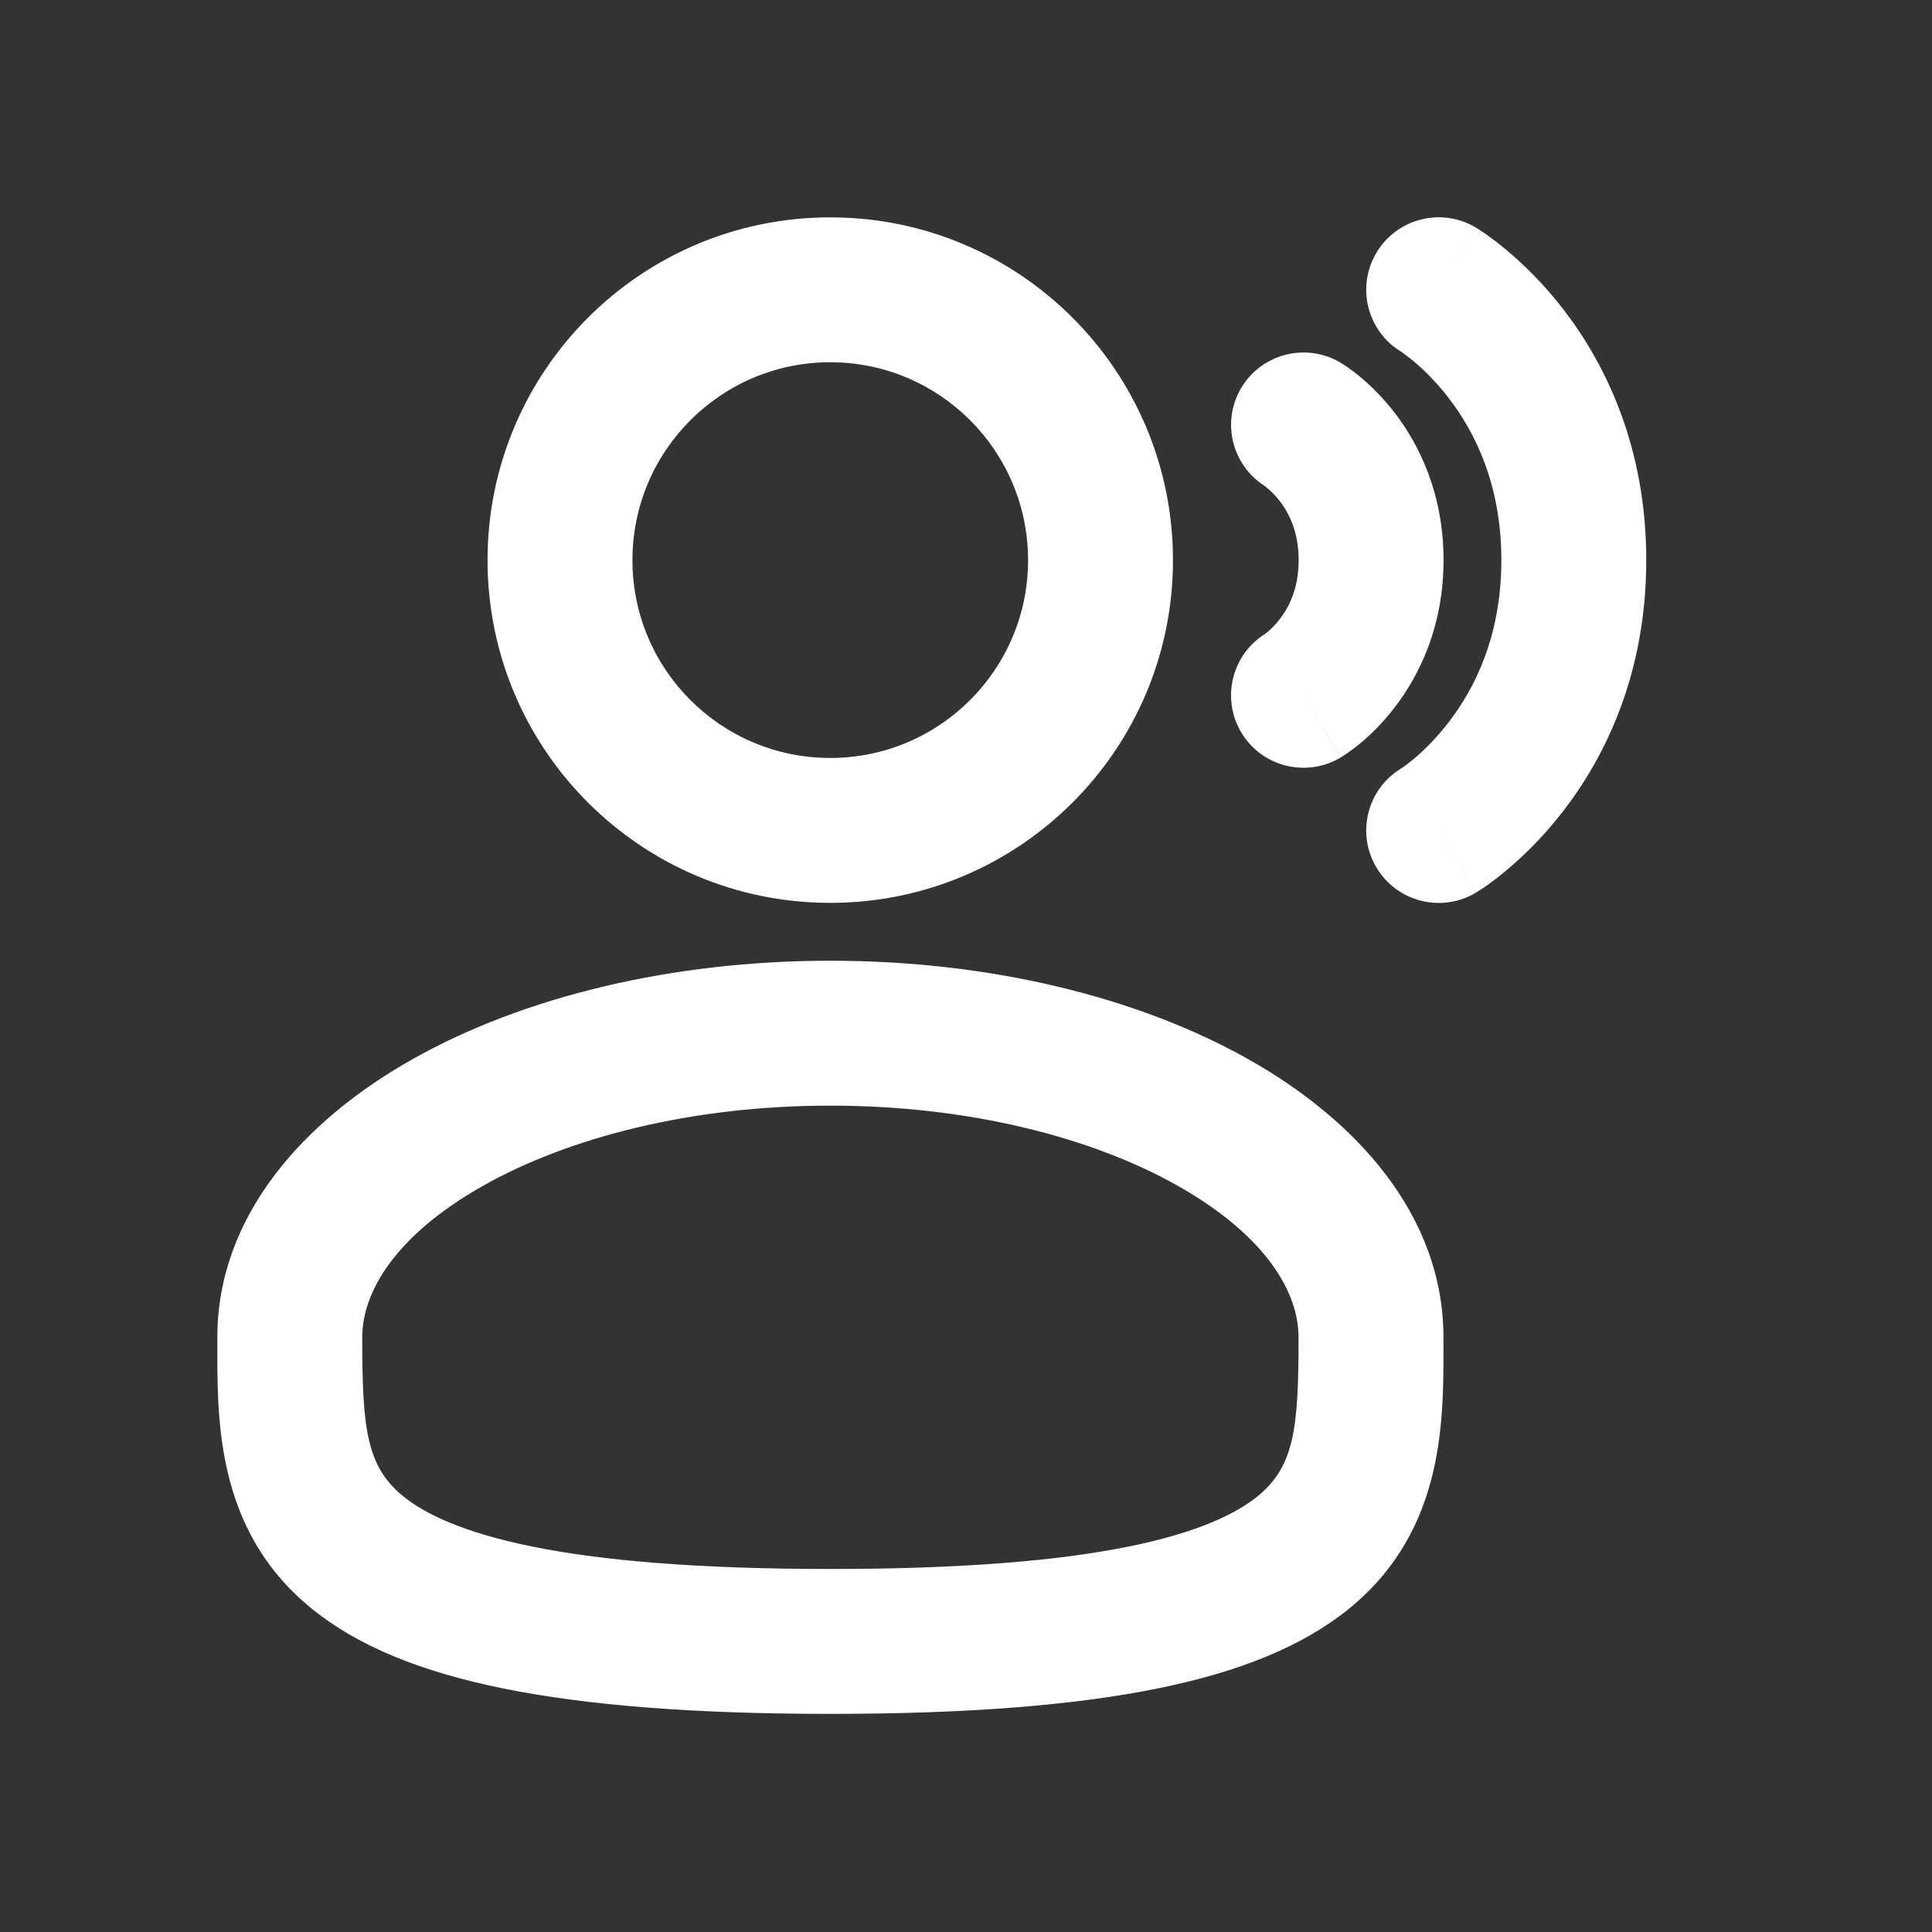 <svg width="40" height="40" viewBox="0 0 40 40" fill="none" xmlns="http://www.w3.org/2000/svg">
<rect x="0" y="0" width="40" height="40" fill="#333333" stroke="none"/>
<path d="M21.285 11.598C21.285 9.335 19.451 7.5 17.189 7.5C14.928 7.5 13.094 9.335 13.094 11.598C13.094 13.86 14.928 15.693 17.189 15.693C19.451 15.693 21.285 13.86 21.285 11.598ZM24.285 11.598C24.285 15.517 21.108 18.693 17.189 18.693C13.271 18.693 10.094 15.517 10.094 11.598C10.094 7.678 13.27 4.5 17.189 4.5C21.109 4.5 24.285 7.678 24.285 11.598Z" fill="white"/>
<path d="M26.885 27.688C26.885 26.732 26.18 25.561 24.371 24.543C22.609 23.552 20.073 22.891 17.191 22.891C14.31 22.891 11.775 23.552 10.014 24.543C8.205 25.561 7.5 26.732 7.5 27.688C7.5 29.556 7.58 30.353 8.346 30.977C8.786 31.335 9.575 31.727 11.02 32.02C12.457 32.311 14.445 32.484 17.191 32.484C19.938 32.484 21.927 32.311 23.365 32.02C24.81 31.727 25.599 31.335 26.039 30.977C26.804 30.353 26.885 29.556 26.885 27.688ZM29.885 27.688C29.885 29.296 29.965 31.648 27.934 33.303C26.975 34.083 25.664 34.614 23.961 34.959C22.251 35.305 20.041 35.484 17.191 35.484C14.342 35.484 12.134 35.305 10.424 34.959C8.721 34.614 7.41 34.083 6.451 33.303C4.419 31.648 4.5 29.296 4.5 27.688C4.5 25.166 6.301 23.189 8.543 21.928C10.832 20.64 13.892 19.891 17.191 19.891C20.491 19.891 23.553 20.64 25.842 21.928C28.084 23.189 29.885 25.166 29.885 27.688Z" fill="white"/>
<path d="M29.008 15.91C29.015 15.905 29.029 15.897 29.047 15.885C29.092 15.853 29.168 15.798 29.264 15.719C29.457 15.558 29.725 15.302 29.996 14.949C30.53 14.255 31.084 13.17 31.084 11.597C31.084 10.024 30.53 8.938 29.996 8.244C29.725 7.892 29.457 7.637 29.264 7.476C29.168 7.397 29.092 7.34 29.047 7.308C29.033 7.298 29.021 7.29 29.014 7.285C28.304 6.858 28.074 5.938 28.5 5.228C28.926 4.518 29.848 4.286 30.559 4.713L30.145 5.404C30.519 4.78 30.555 4.72 30.559 4.715H30.561L30.564 4.717L30.588 4.732C30.6 4.74 30.616 4.748 30.633 4.76C30.668 4.782 30.714 4.814 30.768 4.851C30.875 4.927 31.018 5.033 31.184 5.172C31.515 5.448 31.947 5.857 32.375 6.414C33.24 7.539 34.084 9.253 34.084 11.597C34.084 13.941 33.24 15.654 32.375 16.779C31.947 17.336 31.515 17.747 31.184 18.023C31.018 18.162 30.875 18.268 30.768 18.343C30.714 18.381 30.668 18.411 30.633 18.433C30.615 18.445 30.6 18.455 30.588 18.463C30.582 18.466 30.575 18.47 30.57 18.472C30.568 18.474 30.566 18.475 30.564 18.476L30.561 18.478H30.559C30.552 18.469 30.488 18.361 29.787 17.193L30.559 18.48C29.848 18.907 28.926 18.675 28.5 17.965C28.075 17.256 28.303 16.337 29.01 15.91H29.008ZM26.213 13.111L26.207 13.115C26.204 13.117 26.201 13.118 26.199 13.119C26.195 13.122 26.192 13.125 26.189 13.127C26.197 13.121 26.217 13.106 26.246 13.082C26.308 13.03 26.402 12.941 26.498 12.816C26.682 12.577 26.887 12.191 26.887 11.597C26.887 11.003 26.682 10.616 26.498 10.377C26.402 10.252 26.308 10.165 26.246 10.113C26.219 10.09 26.2 10.075 26.191 10.068C26.194 10.069 26.196 10.072 26.199 10.074C26.201 10.075 26.204 10.076 26.207 10.078L26.211 10.082L26.215 10.084C26.215 10.084 26.215 10.084 26.217 10.082C25.508 9.655 25.276 8.737 25.701 8.027C26.127 7.317 27.049 7.086 27.76 7.512L27.762 7.513H27.764L27.766 7.515C27.767 7.517 27.769 7.518 27.771 7.519C27.776 7.522 27.78 7.524 27.785 7.527C27.795 7.533 27.806 7.541 27.818 7.549C27.843 7.565 27.874 7.585 27.908 7.609C27.978 7.658 28.067 7.724 28.168 7.808C28.368 7.975 28.624 8.22 28.877 8.549C29.392 9.219 29.887 10.233 29.887 11.597C29.887 12.961 29.392 13.974 28.877 14.644C28.624 14.974 28.368 15.22 28.168 15.386C28.067 15.47 27.978 15.535 27.908 15.584C27.873 15.608 27.843 15.628 27.818 15.644C27.806 15.652 27.795 15.66 27.785 15.666C27.78 15.669 27.776 15.671 27.771 15.674C27.77 15.675 27.767 15.676 27.766 15.678L27.762 15.681C27.761 15.682 27.753 15.669 26.988 14.394L27.76 15.681C27.049 16.108 26.127 15.878 25.701 15.168C25.276 14.459 25.505 13.538 26.213 13.111Z" fill="white"/>
</svg>
